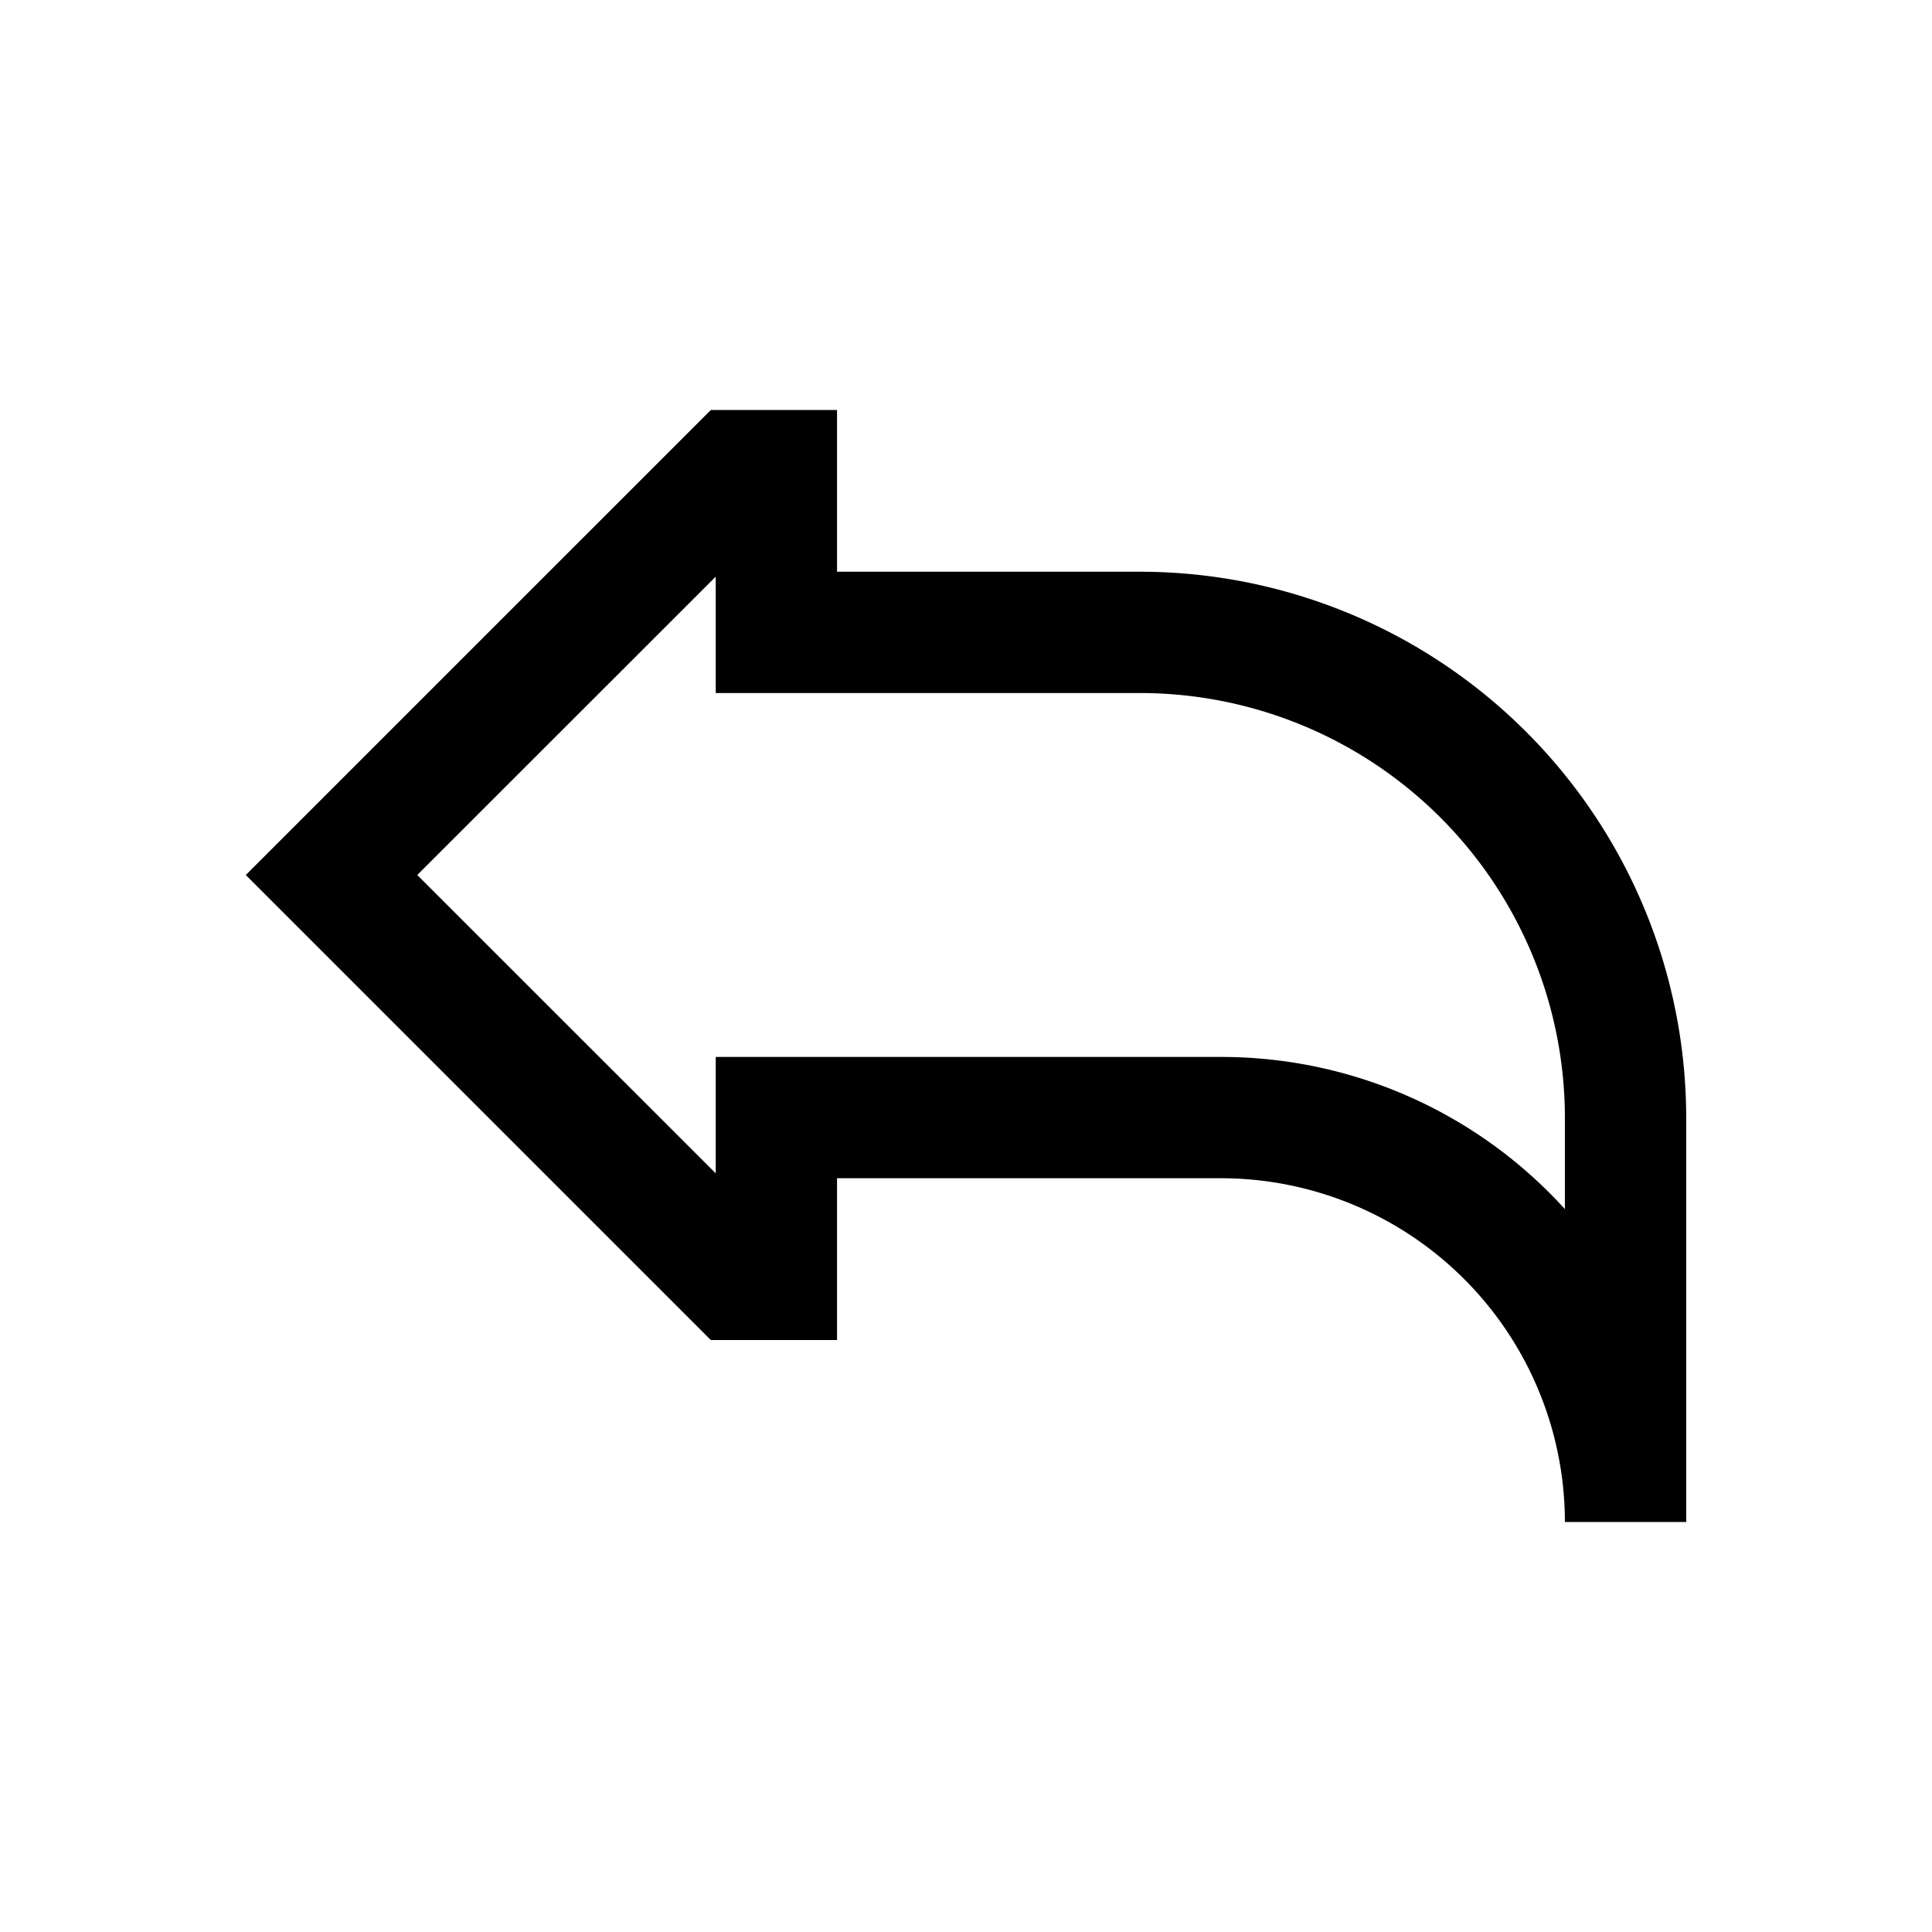 <svg xmlns="http://www.w3.org/2000/svg" xmlns:xlink="http://www.w3.org/1999/xlink" width="80" height="80" viewBox="0 0 80 80">
  <defs>
    <clipPath id="clip-path">
      <rect id="Rectangle_9022" data-name="Rectangle 9022" width="60" height="60" fill="#fff"/>
    </clipPath>
  </defs>
  <g id="Group_38472" data-name="Group 38472" transform="translate(-1200 -2490)">
    <g id="Group_38463" data-name="Group 38463">
      <g id="Group_38461" data-name="Group 38461" transform="translate(787 1020)">
        <rect id="Rectangle_9022-2" data-name="Rectangle 9022" width="80" height="80" transform="translate(413 1470)" fill="#fff"/>
      </g>
      <g id="Group_38462" data-name="Group 38462" transform="translate(796.5 1029.5)">
        <rect id="Rectangle_9022-3" data-name="Rectangle 9022" width="61" height="61" transform="translate(413.5 1470.5)" fill="#fff"/>
      </g>
      <g id="Group_38455" data-name="Group 38455" transform="translate(-257.781 1459.219)">
        <g id="Group_35607" data-name="Group 35607" transform="translate(1467.781 1040.781)">
          <g id="Mask_Group_17138" data-name="Mask Group 17138" transform="translate(0 0)" clip-path="url(#clip-path)">
            <g id="return-svgrepo-com" transform="translate(0.178 6.977)">
              <g id="Group_38449" data-name="Group 38449" transform="translate(0 0)">
                <path id="Path_71594" data-name="Path 71594" d="M37.04,15.817H24.482V9.12H19.256L0,28.375,19.256,47.631h5.226v-6.7H40.389A14.249,14.249,0,0,1,54.621,55.166h5.023V38.422A22.63,22.63,0,0,0,37.04,15.817ZM54.621,42.209a19.208,19.208,0,0,0-14.232-6.3H19.459v4.82L7.1,28.375,19.459,16.02v4.82H37.04A17.6,17.6,0,0,1,54.621,38.422Z" transform="translate(0 -9.12)"/>
              </g>
            </g>
          </g>
        </g>
      </g>
    </g>
  </g>
</svg>
